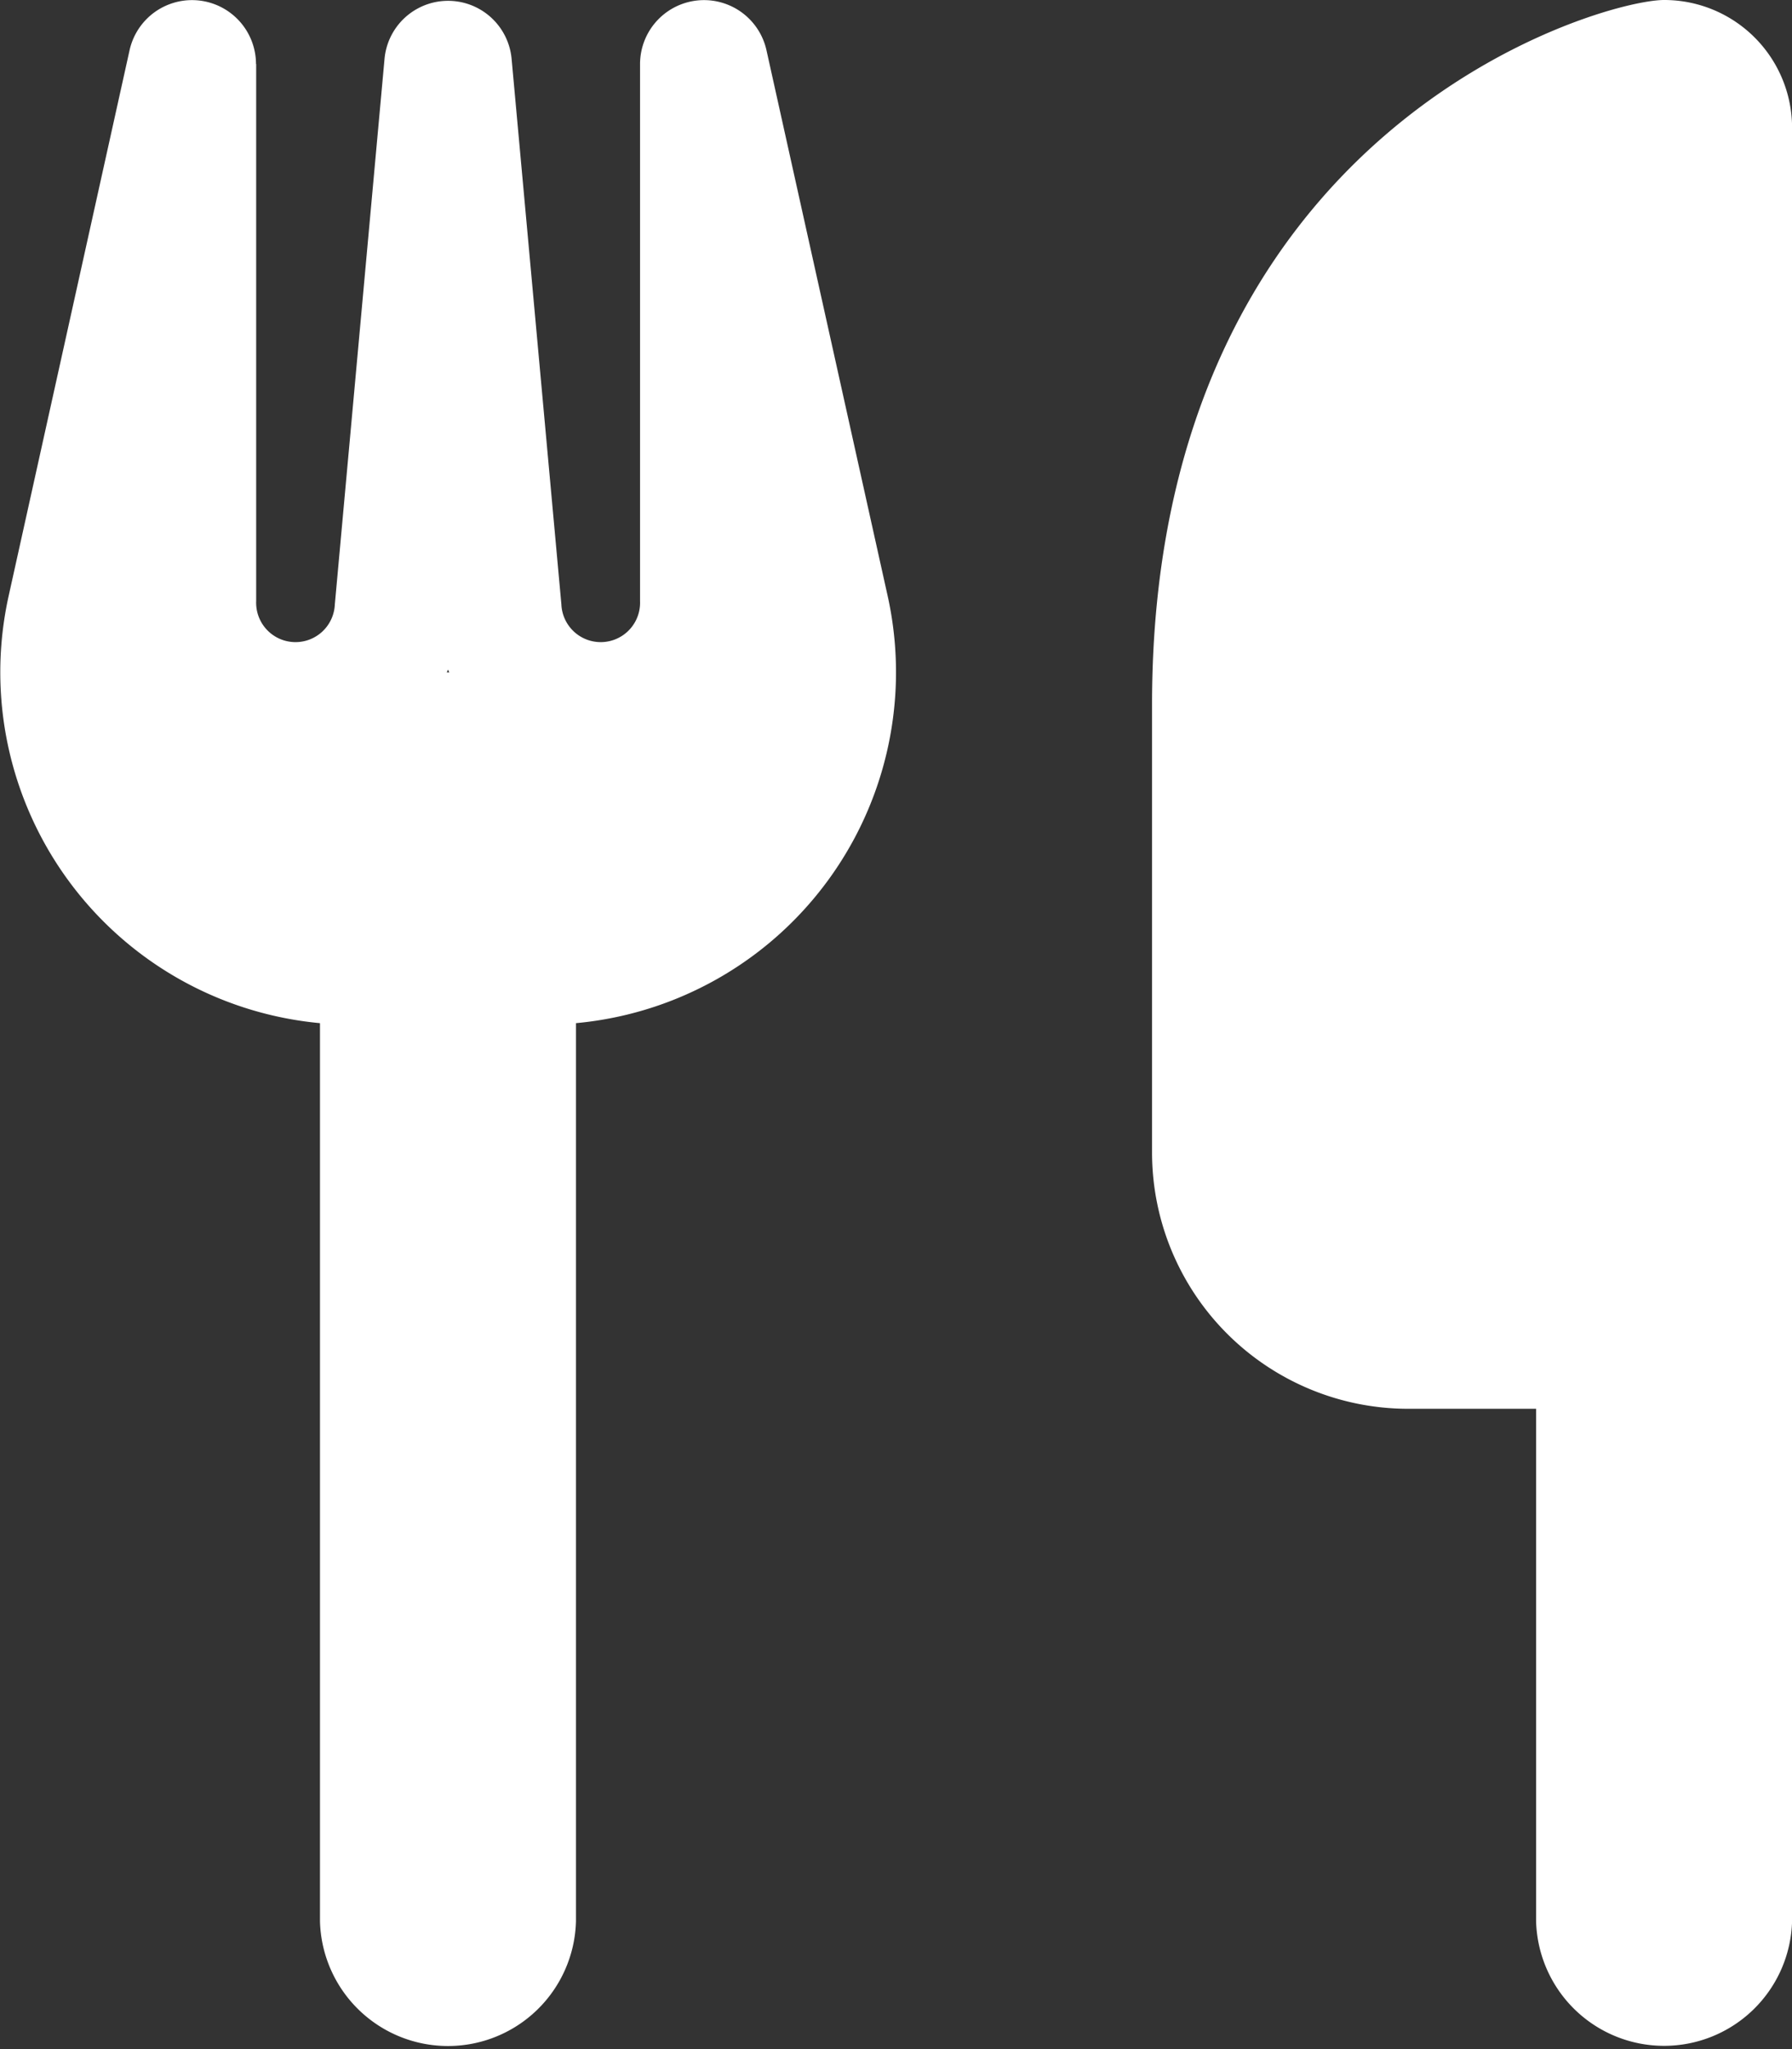 <svg xmlns="http://www.w3.org/2000/svg" width="20.503" height="23.432" viewBox="0 0 20.503 23.432">
  <rect x="0" y="0" width="20.503" height="23.432" fill="#333333" stroke="none"/>
  <path id="dine" d="M19.039,0c-.732,0-5.858,1.465-5.858,8.055v5.126A2.932,2.932,0,0,0,16.11,16.11h1.465v5.858a1.465,1.465,0,0,0,2.929,0V1.465A1.463,1.463,0,0,0,19.039,0ZM2.929.732A.732.732,0,0,0,1.483.572L.1,6.81A4.03,4.03,0,0,0,3.661,11.7v10.27a1.465,1.465,0,0,0,2.929,0V11.7A4.03,4.03,0,0,0,10.155,6.81L8.769.572a.732.732,0,0,0-1.446.16V6.874a.449.449,0,0,1-.9.037L5.853.668A.73.73,0,0,0,4.4.668L3.831,6.911a.449.449,0,0,1-.9-.037V.732ZM5.14,7.689H5.112l.014-.032Z" fill="#fff"/>
</svg>
